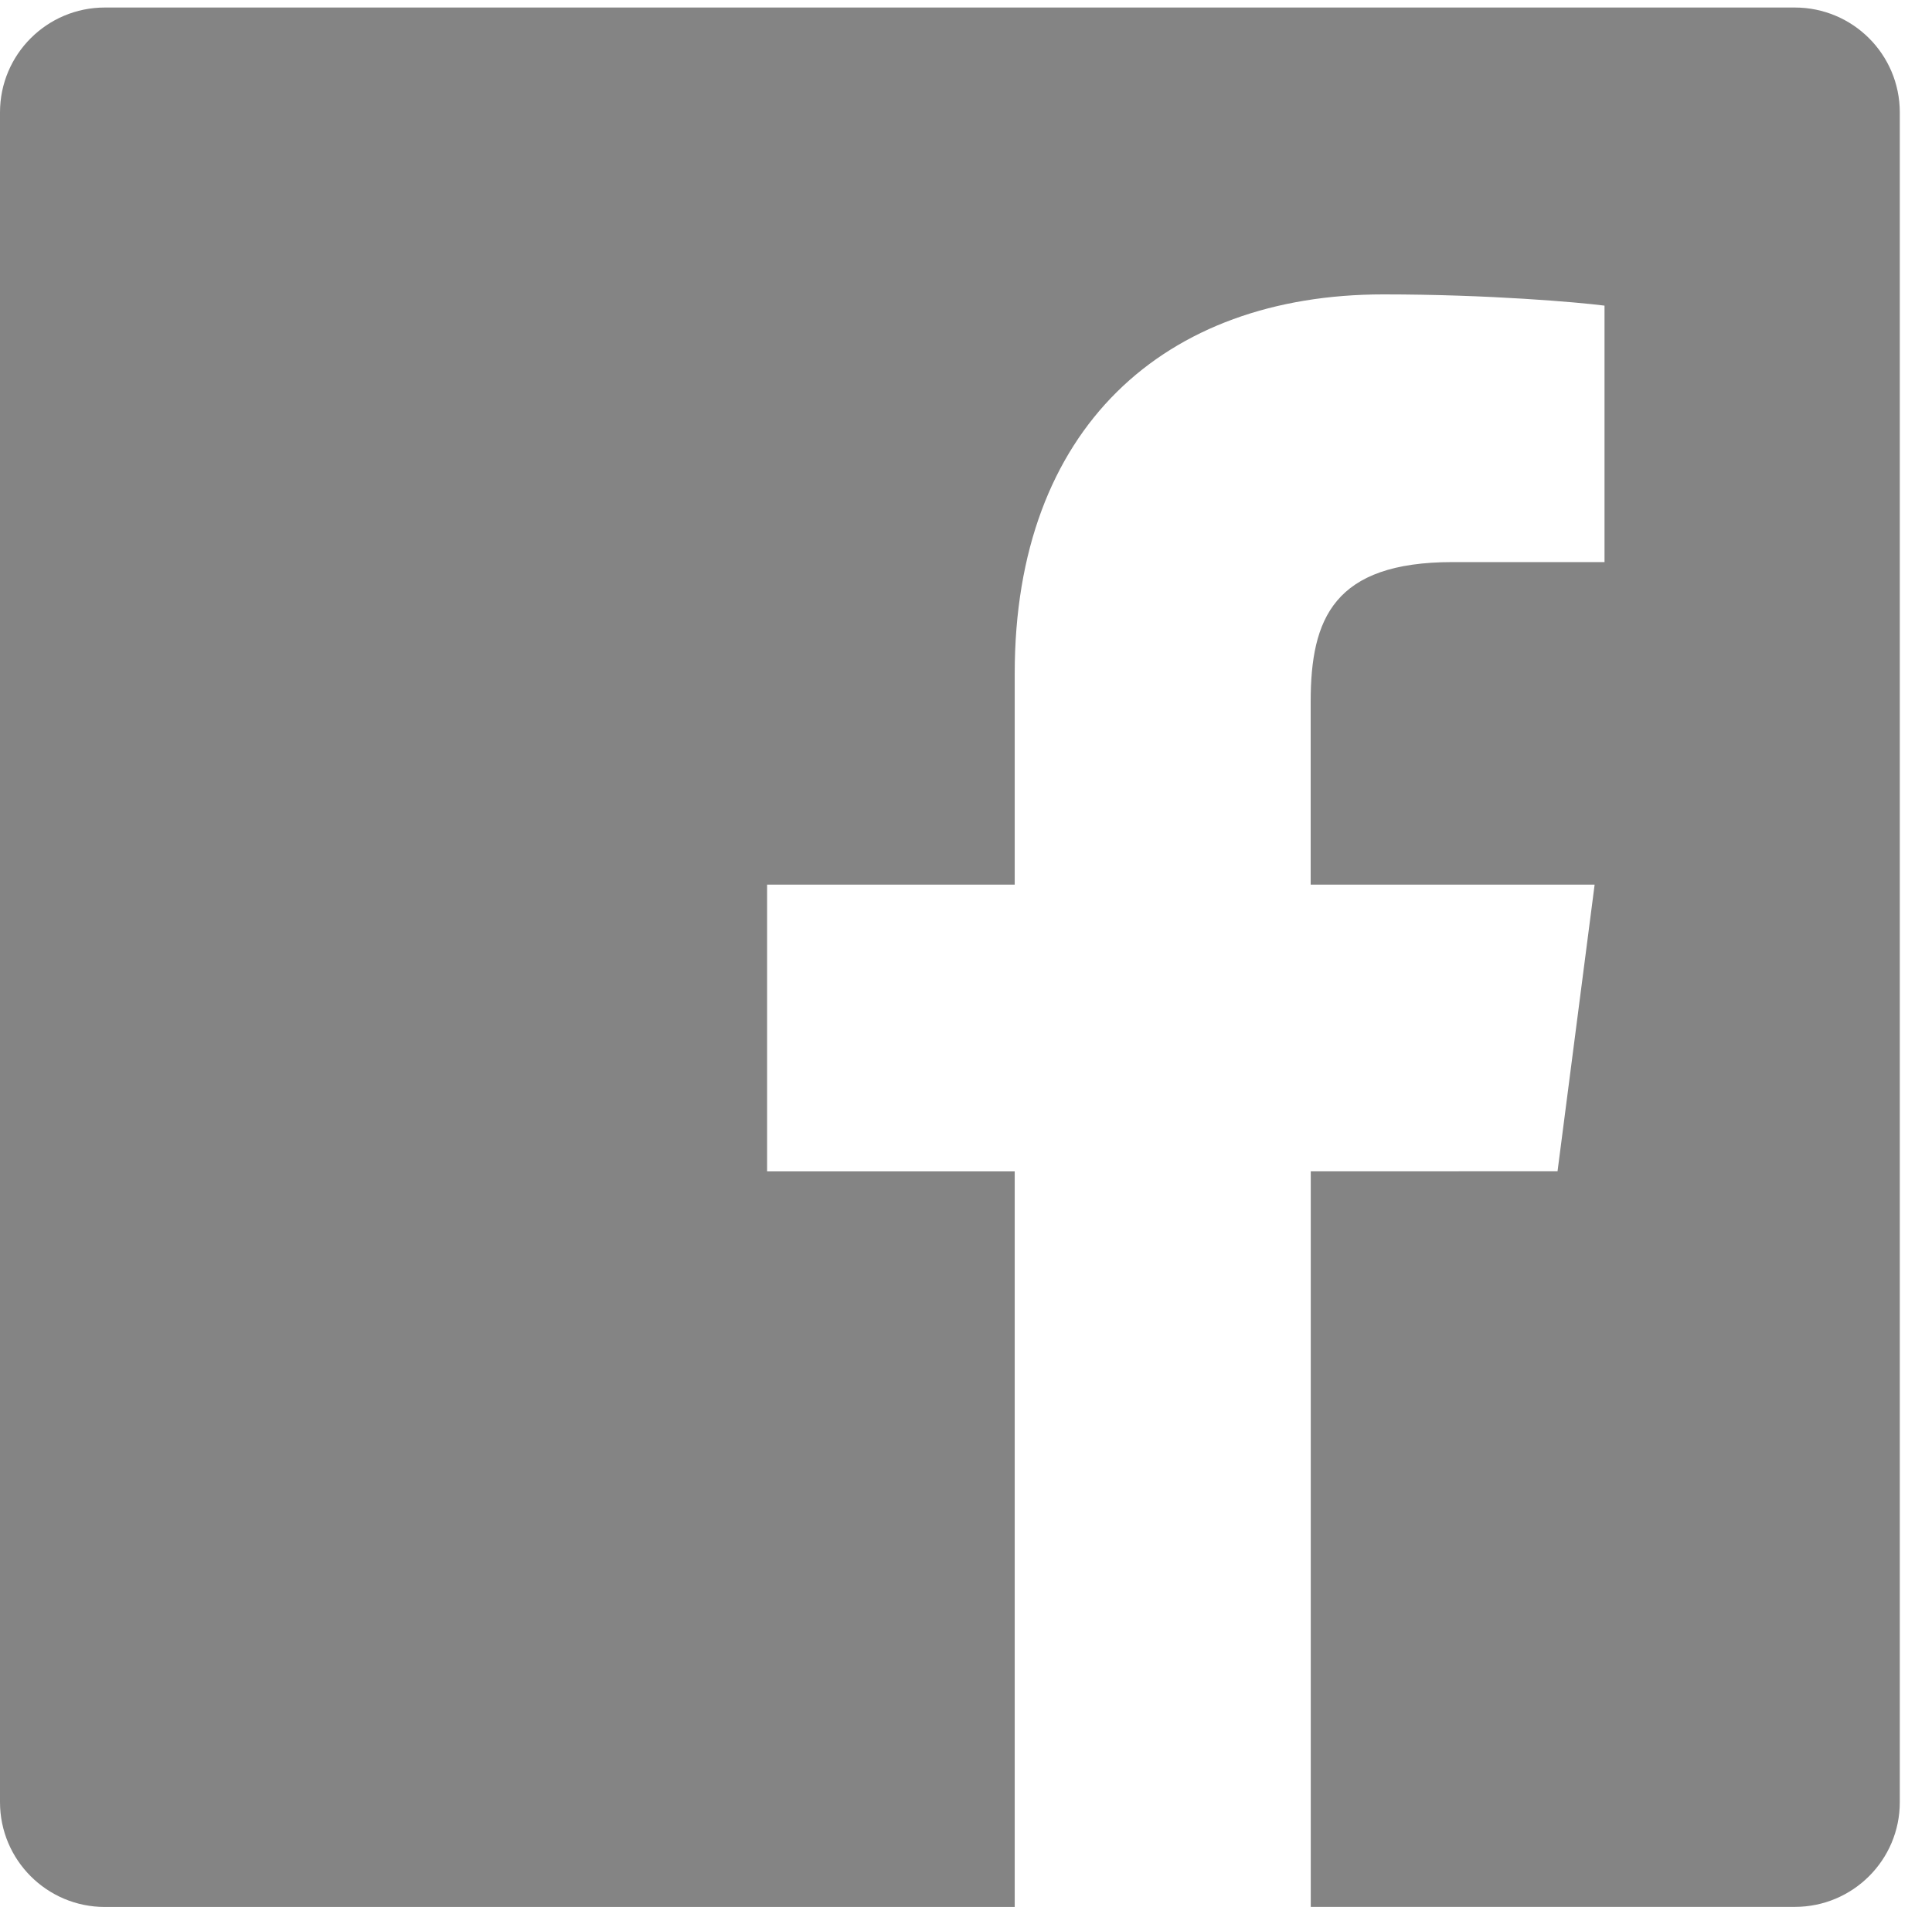 <?xml version="1.0" encoding="utf-8"?>
<!-- Generator: Adobe Illustrator 12.0.0, SVG Export Plug-In . SVG Version: 6.00 Build 51448)  -->
<!DOCTYPE svg PUBLIC "-//W3C//DTD SVG 1.1//EN" "http://www.w3.org/Graphics/SVG/1.1/DTD/svg11.dtd">
<svg  version="1.1" xmlns="http://www.w3.org/2000/svg" xmlns:xlink="http://www.w3.org/1999/xlink" width="22.861" height="22.568" viewBox="0 0 22.861 22.568"
	 overflow="visible" enable-background="new 0 0 22.861 22.568" xml:space="preserve">
<g id="レイヤー_1" display="none">
	<path display="inline" fill="#848484" d="M5.842,16.612c-1.383,0-2.502,1.132-2.502,2.514c0,1.383,1.119,2.515,2.502,2.515
		c1.383,0,2.515-1.132,2.515-2.515C8.357,17.744,7.226,16.612,5.842,16.612z"/>
	<path display="inline" fill="#848484" d="M13.975,16.612c-1.383,0-2.502,1.132-2.502,2.514c0,1.383,1.119,2.515,2.502,2.515
		c1.382,0,2.515-1.132,2.515-2.515C16.489,17.744,15.356,16.612,13.975,16.612z"/>
	<path display="inline" fill="#848484" d="M1.494,6.013c0.5-0.271,1.137-0.094,1.409,0.407l3.536,6.394h7.322l4.162-8.793
		c0.168-0.365,0.542-0.595,0.938-0.595h2.955c0.574,0,1.045,0.47,1.045,1.043s-0.471,1.043-1.045,1.043h-2.287l-3.756,7.917
		c0,0-0.258,0.72-0.553,0.995c-0.296,0.276-1.012,0.477-1.012,0.477H6.438c-0.782,0-1.471-0.429-1.825-1.075L1.087,7.432
		C0.806,6.931,0.994,6.295,1.494,6.013z"/>
</g>
<g id="レイヤー_2" display="none">
	<g display="inline">
		<path fill="#848484" d="M22.318,6.538c-0.052-1.181-0.241-1.994-0.517-2.698c-0.28-0.747-0.716-1.416-1.285-1.971
			c-0.556-0.566-1.23-1.004-1.969-1.282c-0.706-0.273-1.515-0.465-2.696-0.517C14.66,0.013,14.281,0,11.265,0
			C8.246,0,7.868,0.013,6.682,0.065C5.5,0.117,4.688,0.309,3.984,0.582C3.237,0.865,2.568,1.299,2.013,1.869
			C1.447,2.424,1.009,3.097,0.731,3.836C0.457,4.544,0.266,5.351,0.214,6.533C0.158,7.722,0.145,8.101,0.145,11.12
			c0,3.02,0.013,3.397,0.065,4.581c0.052,1.182,0.244,1.996,0.517,2.699c0.282,0.746,0.72,1.416,1.286,1.971
			c0.556,0.566,1.229,1.004,1.968,1.283c0.708,0.271,1.516,0.463,2.698,0.516c1.185,0.053,1.563,0.066,4.582,0.066
			c3.02,0,3.397-0.014,4.582-0.066c1.183-0.053,1.994-0.244,2.698-0.516c1.495-0.58,2.675-1.76,3.254-3.254
			c0.271-0.709,0.465-1.518,0.518-2.699c0.051-1.184,0.064-1.561,0.064-4.581C22.376,8.101,22.371,7.722,22.318,6.538z
			 M20.315,15.615c-0.046,1.086-0.229,1.672-0.38,2.064c-0.376,0.969-1.146,1.736-2.112,2.109c-0.392,0.152-0.98,0.336-2.063,0.381
			c-1.173,0.057-1.525,0.068-4.493,0.068c-2.966,0-3.322-0.012-4.491-0.068c-1.085-0.045-1.671-0.229-2.063-0.381
			c-0.482-0.176-0.92-0.461-1.276-0.828c-0.37-0.359-0.652-0.795-0.831-1.277c-0.152-0.391-0.334-0.982-0.382-2.064
			c-0.052-1.172-0.066-1.523-0.066-4.491c0-2.966,0.014-3.322,0.066-4.49c0.047-1.086,0.23-1.673,0.382-2.064
			c0.178-0.482,0.46-0.921,0.834-1.276c0.36-0.37,0.795-0.652,1.277-0.83C5.109,2.316,5.7,2.133,6.782,2.085
			C7.954,2.033,8.306,2.02,11.273,2.02c2.97,0,3.322,0.013,4.49,0.065c1.087,0.048,1.675,0.231,2.065,0.382
			c0.483,0.178,0.921,0.46,1.275,0.83c0.37,0.36,0.651,0.794,0.832,1.276c0.15,0.391,0.334,0.982,0.38,2.064
			c0.053,1.172,0.064,1.524,0.064,4.49C20.38,14.095,20.368,14.443,20.315,15.615z"/>
		<path fill="#848484" d="M11.265,5.409c-3.154,0-5.712,2.558-5.712,5.711c0,3.153,2.558,5.711,5.712,5.711
			c3.152,0,5.711-2.559,5.711-5.711C16.976,7.966,14.417,5.409,11.265,5.409z M11.265,14.824c-2.046,0-3.706-1.658-3.706-3.704
			c0-2.047,1.66-3.706,3.706-3.706c2.044,0,3.706,1.659,3.706,3.706C14.971,13.166,13.309,14.824,11.265,14.824z"/>
		<path fill="#848484" d="M18.535,5.182c0,0.736-0.598,1.334-1.332,1.334c-0.739,0-1.335-0.598-1.335-1.334
			c0-0.735,0.596-1.333,1.335-1.333C17.938,3.849,18.535,4.446,18.535,5.182z"/>
	</g>
</g>
<g id="レイヤー_3">
	<g>
		<path fill="#848484" d="M21.237,0.089H1.241C0.556,0.089,0,0.644,0,1.33v19.997c0,0.686,0.556,1.241,1.241,1.241h10.766v-8.705
			h-2.93v-3.394h2.93V7.968c0-2.903,1.772-4.484,4.363-4.484c1.241,0,2.307,0.093,2.616,0.133v3.035l-1.796,0
			c-1.409,0-1.681,0.67-1.681,1.652v2.165h3.36l-0.439,3.393H15.51v8.705h5.728c0.686,0,1.242-0.555,1.242-1.239V1.329
			C22.479,0.644,21.924,0.089,21.237,0.089z"/>
	</g>
</g>
</svg>
